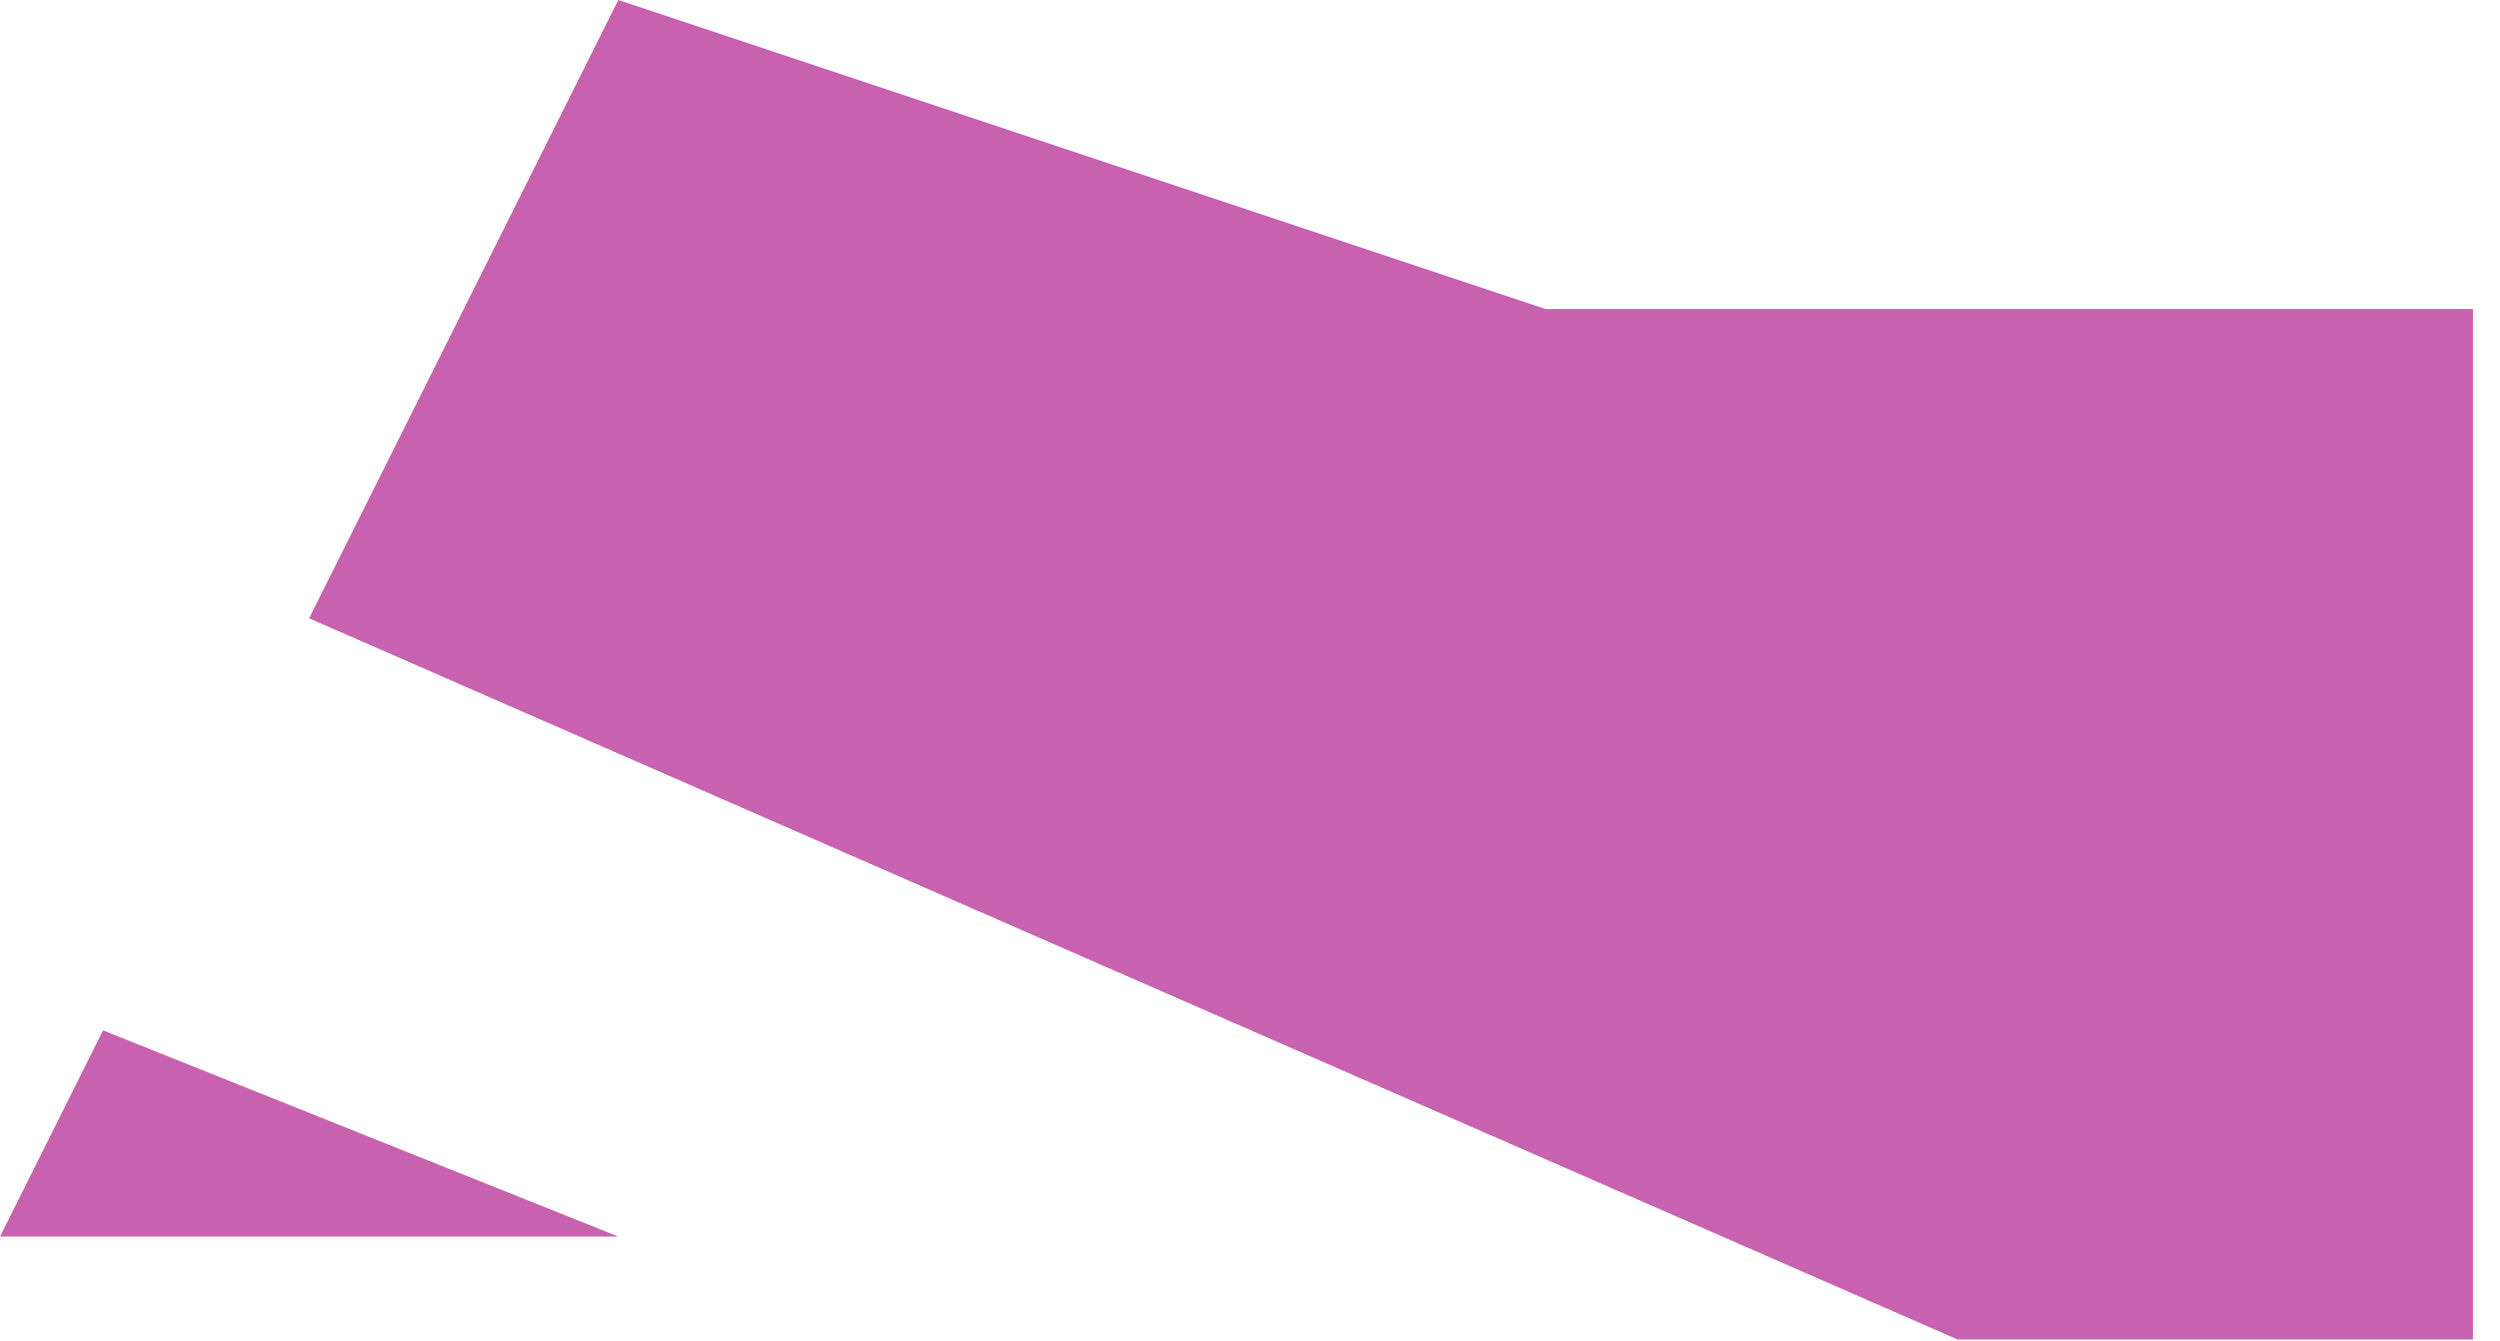 <?xml version="1.0" encoding="UTF-8" standalone="no"?>
<!DOCTYPE svg PUBLIC "-//W3C//DTD SVG 1.1//EN" "http://www.w3.org/Graphics/SVG/1.1/DTD/svg11.dtd">
<svg width="100%" height="100%" viewBox="0 0 82 44" version="1.1" xmlns="http://www.w3.org/2000/svg" xmlns:xlink="http://www.w3.org/1999/xlink" xml:space="preserve" xmlns:serif="http://www.serif.com/" style="fill-rule:evenodd;clip-rule:evenodd;stroke-linejoin:round;stroke-miterlimit:2;">
    <g id="neiche_logo">
        <path d="M10.138,20.279L20.28,-0L50.692,10.137L81.113,10.137L81.113,43.937L64.213,43.937L10.138,20.279ZM3.379,33.796L20.279,40.559L0,40.559L3.379,33.796Z" style="fill:rgb(200,97,175);"/>
    </g>
</svg>
